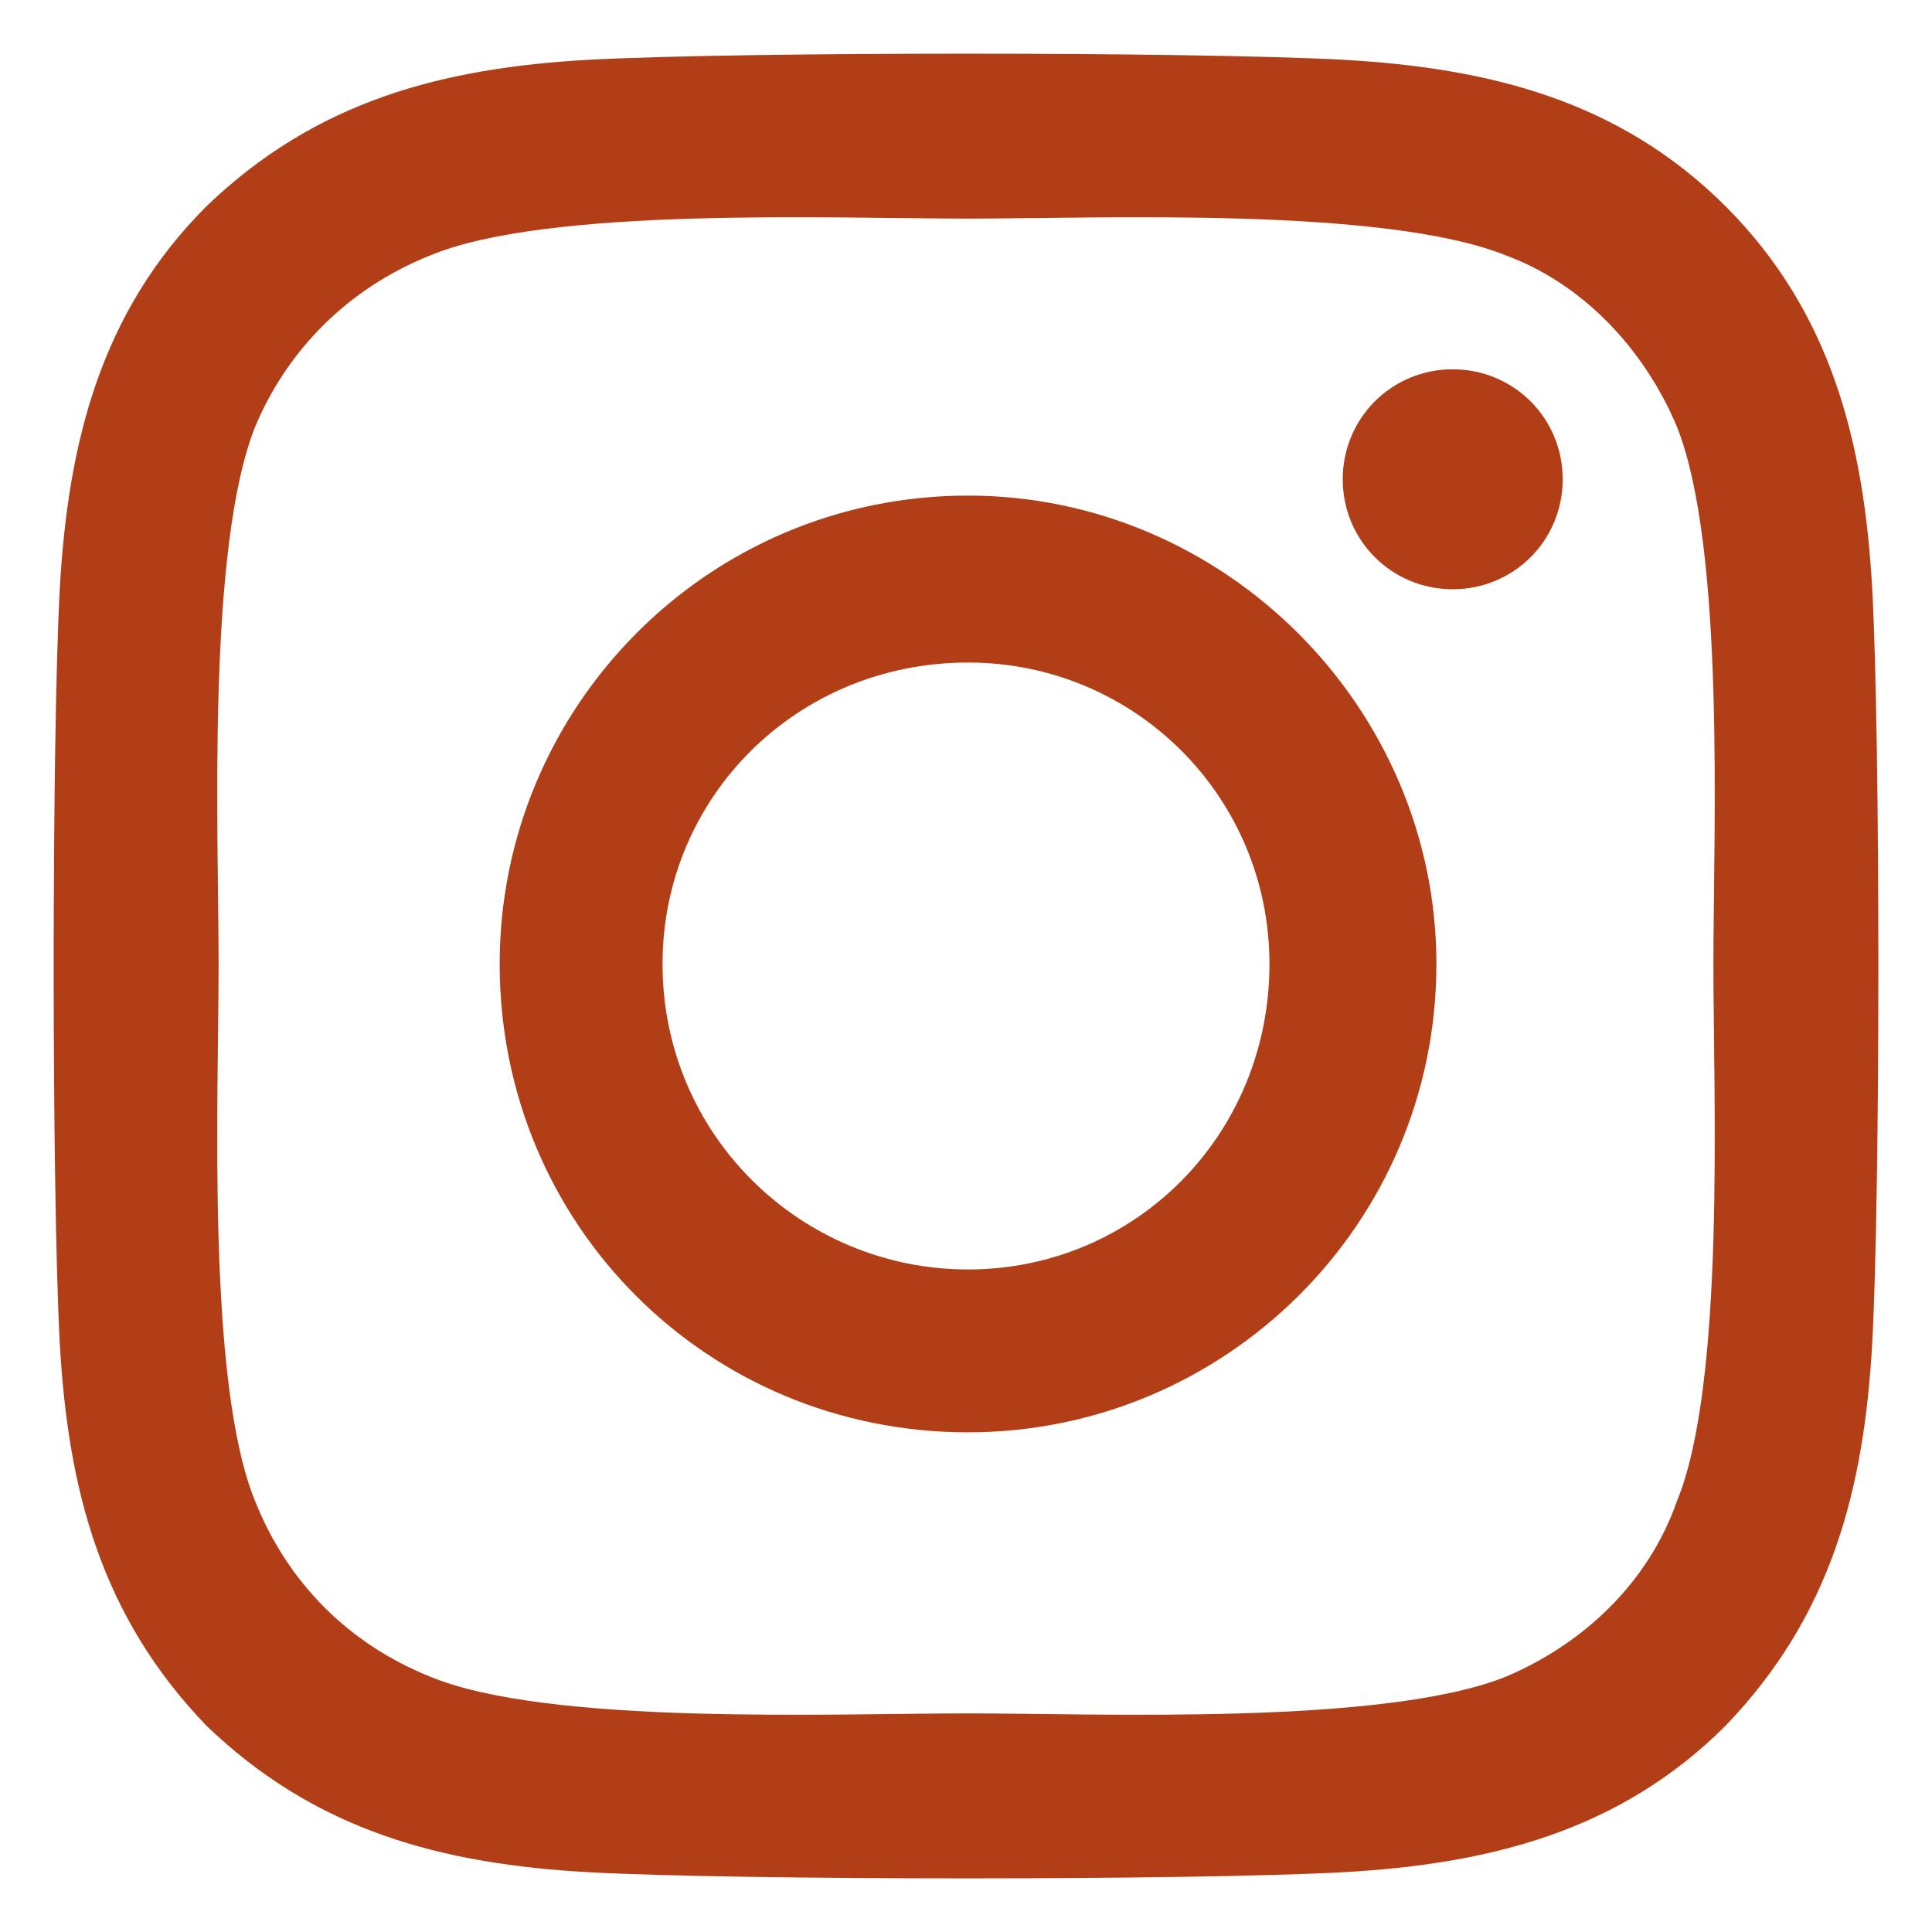 <svg width="27" height="27" viewBox="0 0 27 27" fill="none" xmlns="http://www.w3.org/2000/svg">
  <path
    d="M13.528 6.926C9.886 6.926 6.983 9.886 6.983 13.472C6.983 17.114 9.886 20.017 13.528 20.017C17.114 20.017 20.074 17.114 20.074 13.472C20.074 9.886 17.114 6.926 13.528 6.926ZM13.528 17.741C11.195 17.741 9.259 15.862 9.259 13.472C9.259 11.138 11.138 9.259 13.528 9.259C15.862 9.259 17.741 11.138 17.741 13.472C17.741 15.862 15.862 17.741 13.528 17.741ZM21.839 6.698C21.839 5.844 21.156 5.161 20.302 5.161C19.448 5.161 18.765 5.844 18.765 6.698C18.765 7.552 19.448 8.235 20.302 8.235C21.156 8.235 21.839 7.552 21.839 6.698ZM26.165 8.235C26.051 6.186 25.595 4.364 24.116 2.884C22.636 1.405 20.814 0.949 18.765 0.835C16.659 0.722 10.341 0.722 8.235 0.835C6.186 0.949 4.421 1.405 2.884 2.884C1.405 4.364 0.949 6.186 0.835 8.235C0.722 10.341 0.722 16.659 0.835 18.765C0.949 20.814 1.405 22.579 2.884 24.116C4.421 25.595 6.186 26.051 8.235 26.165C10.341 26.279 16.659 26.279 18.765 26.165C20.814 26.051 22.636 25.595 24.116 24.116C25.595 22.579 26.051 20.814 26.165 18.765C26.279 16.659 26.279 10.341 26.165 8.235ZM23.433 20.985C23.034 22.123 22.123 22.977 21.042 23.433C19.334 24.116 15.35 23.945 13.528 23.945C11.65 23.945 7.666 24.116 6.015 23.433C4.877 22.977 4.023 22.123 3.568 20.985C2.884 19.334 3.055 15.35 3.055 13.472C3.055 11.65 2.884 7.666 3.568 5.958C4.023 4.877 4.877 4.023 6.015 3.568C7.666 2.884 11.65 3.055 13.528 3.055C15.35 3.055 19.334 2.884 21.042 3.568C22.123 3.966 22.977 4.877 23.433 5.958C24.116 7.666 23.945 11.65 23.945 13.472C23.945 15.35 24.116 19.334 23.433 20.985Z"
    fill="#B13E16" />
</svg>
